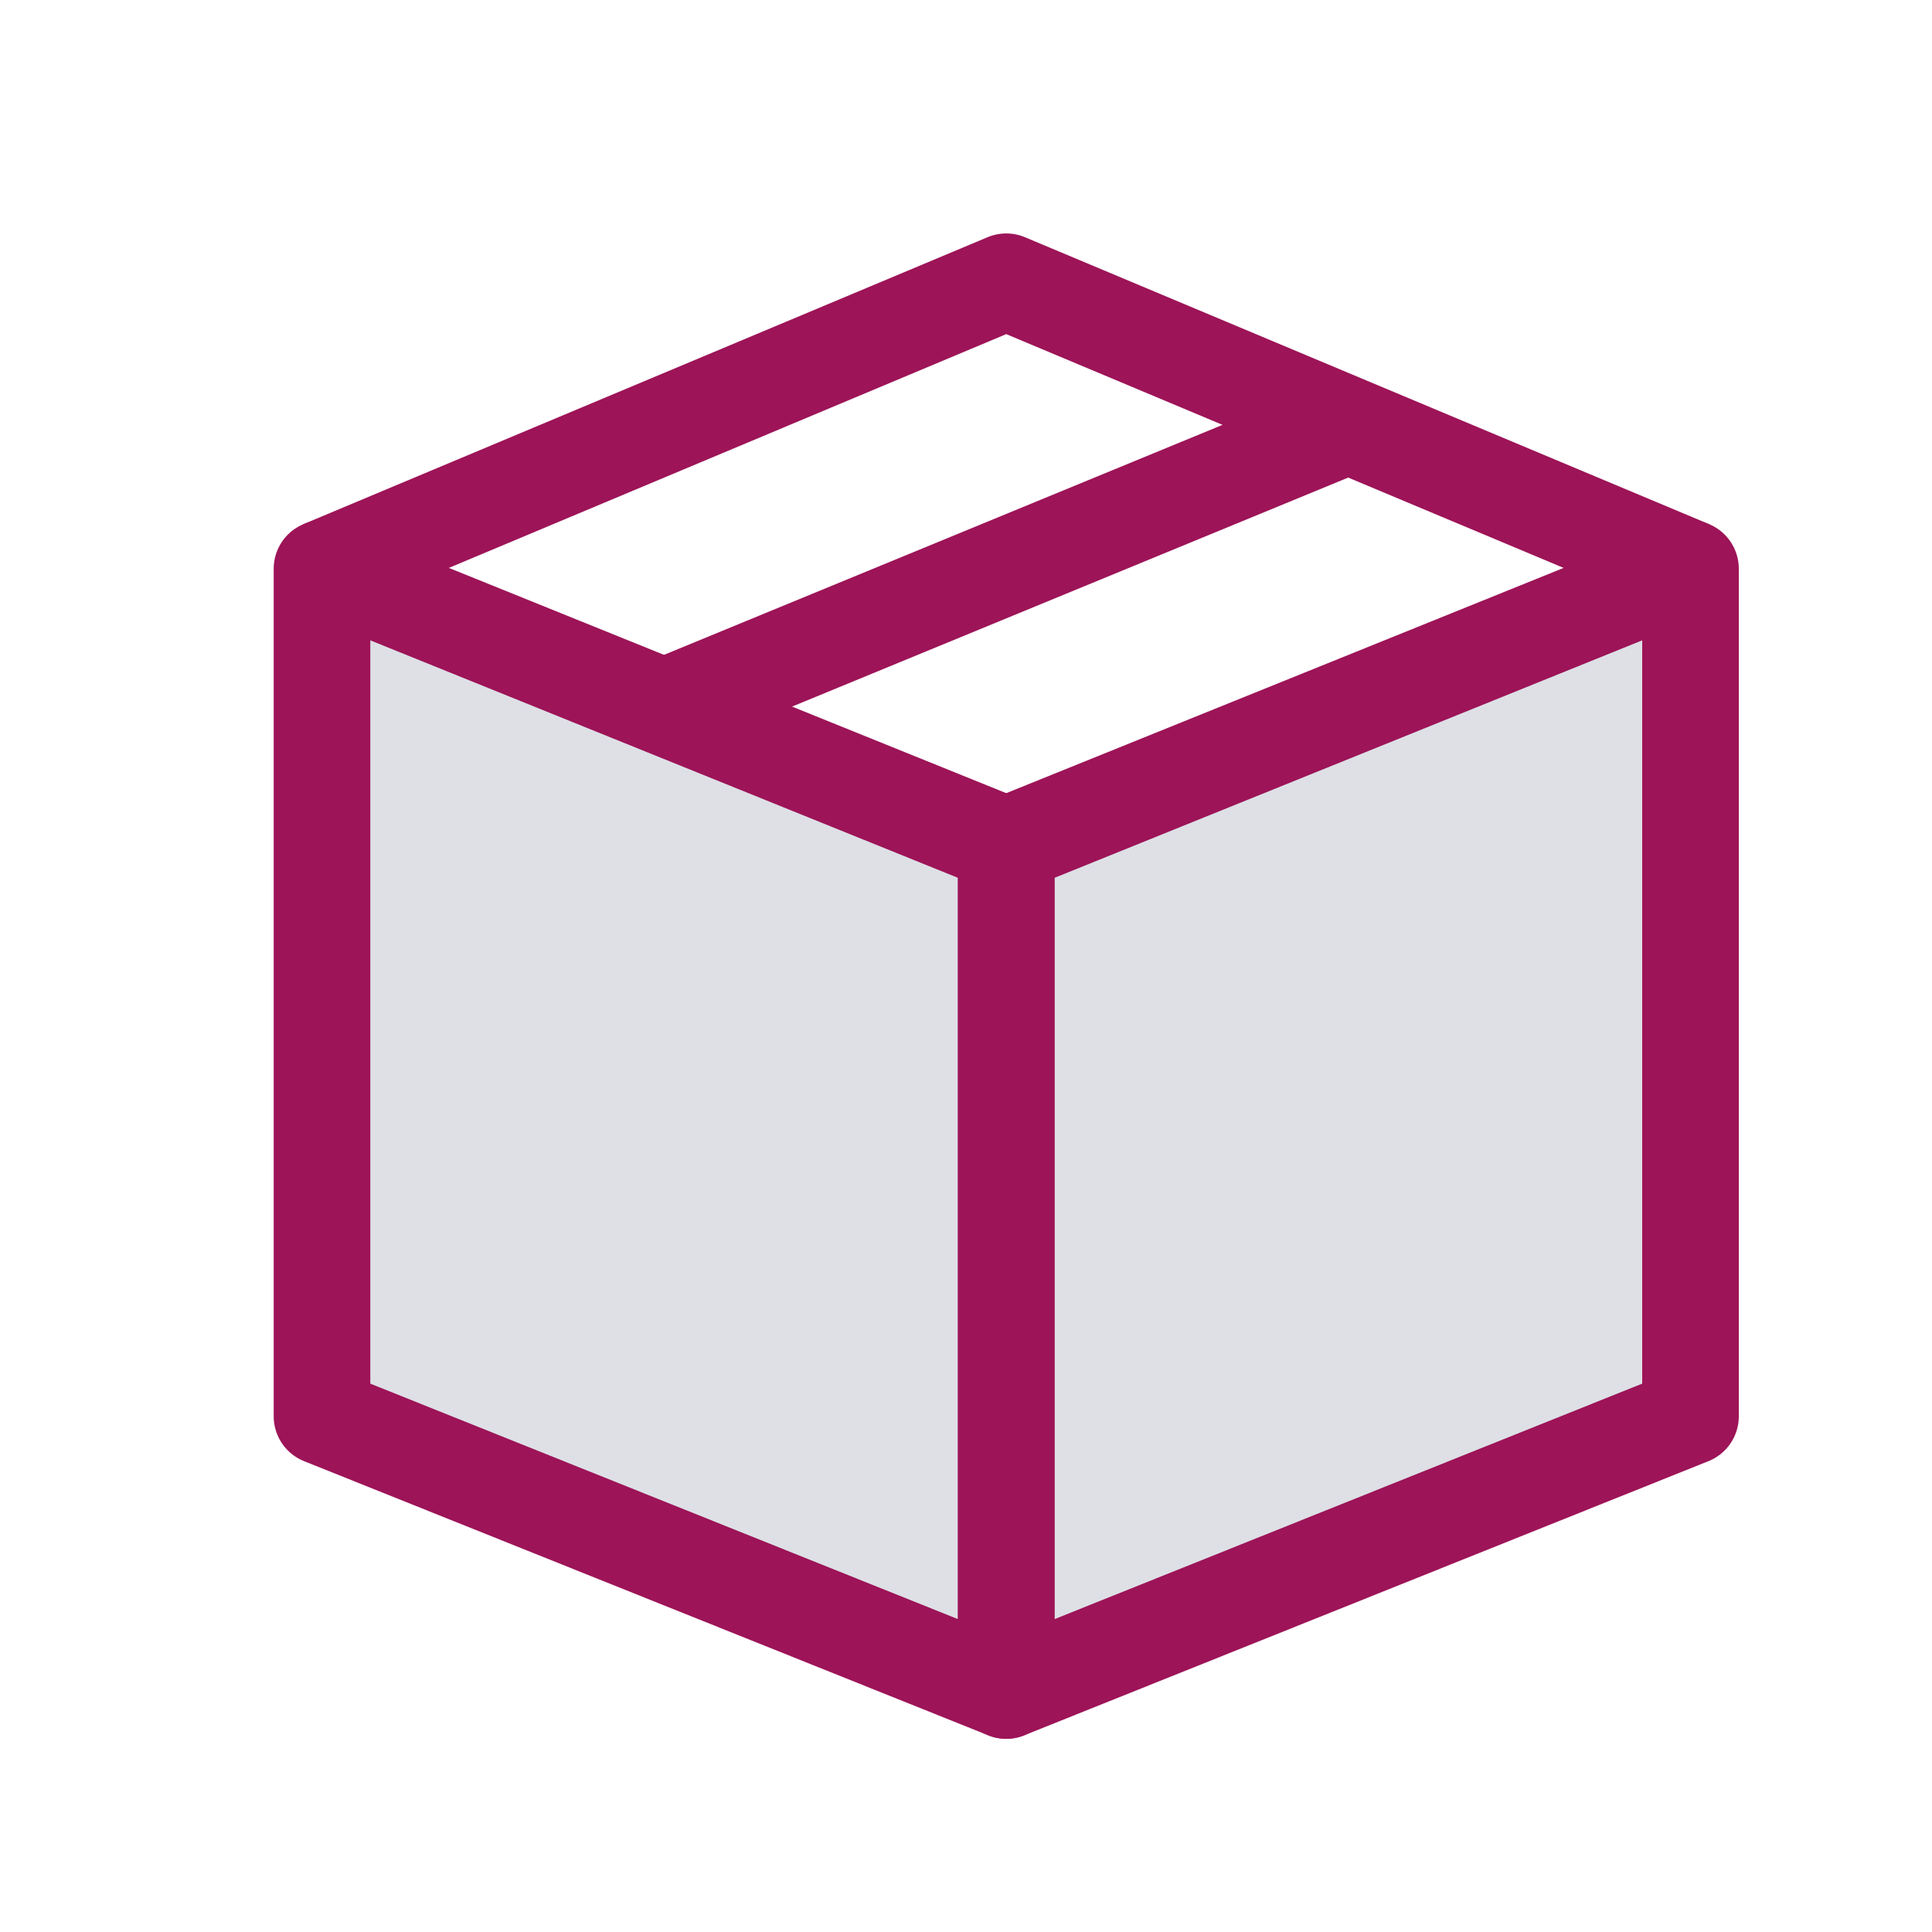<svg xmlns="http://www.w3.org/2000/svg" width="24" height="24" fill="none"><g fill="#7e869e" stroke="#9d1458" stroke-width="1.2" stroke-linejoin="round"><path d="M4 7.065l8.5 3.435V21L4 17.594V7.065z" fill-opacity=".25"/><path d="M21 7.065L12.5 10.5V21l8.5-3.406V7.065z" fill-opacity=".25"/></g><path d="M4 7.065L12.5 3.5l4.25 1.783m-8.5 3.5l8.5-3.5m0 0L21 7.065" stroke="#9d1458" stroke-width="1.2" stroke-linejoin="round"/></svg>